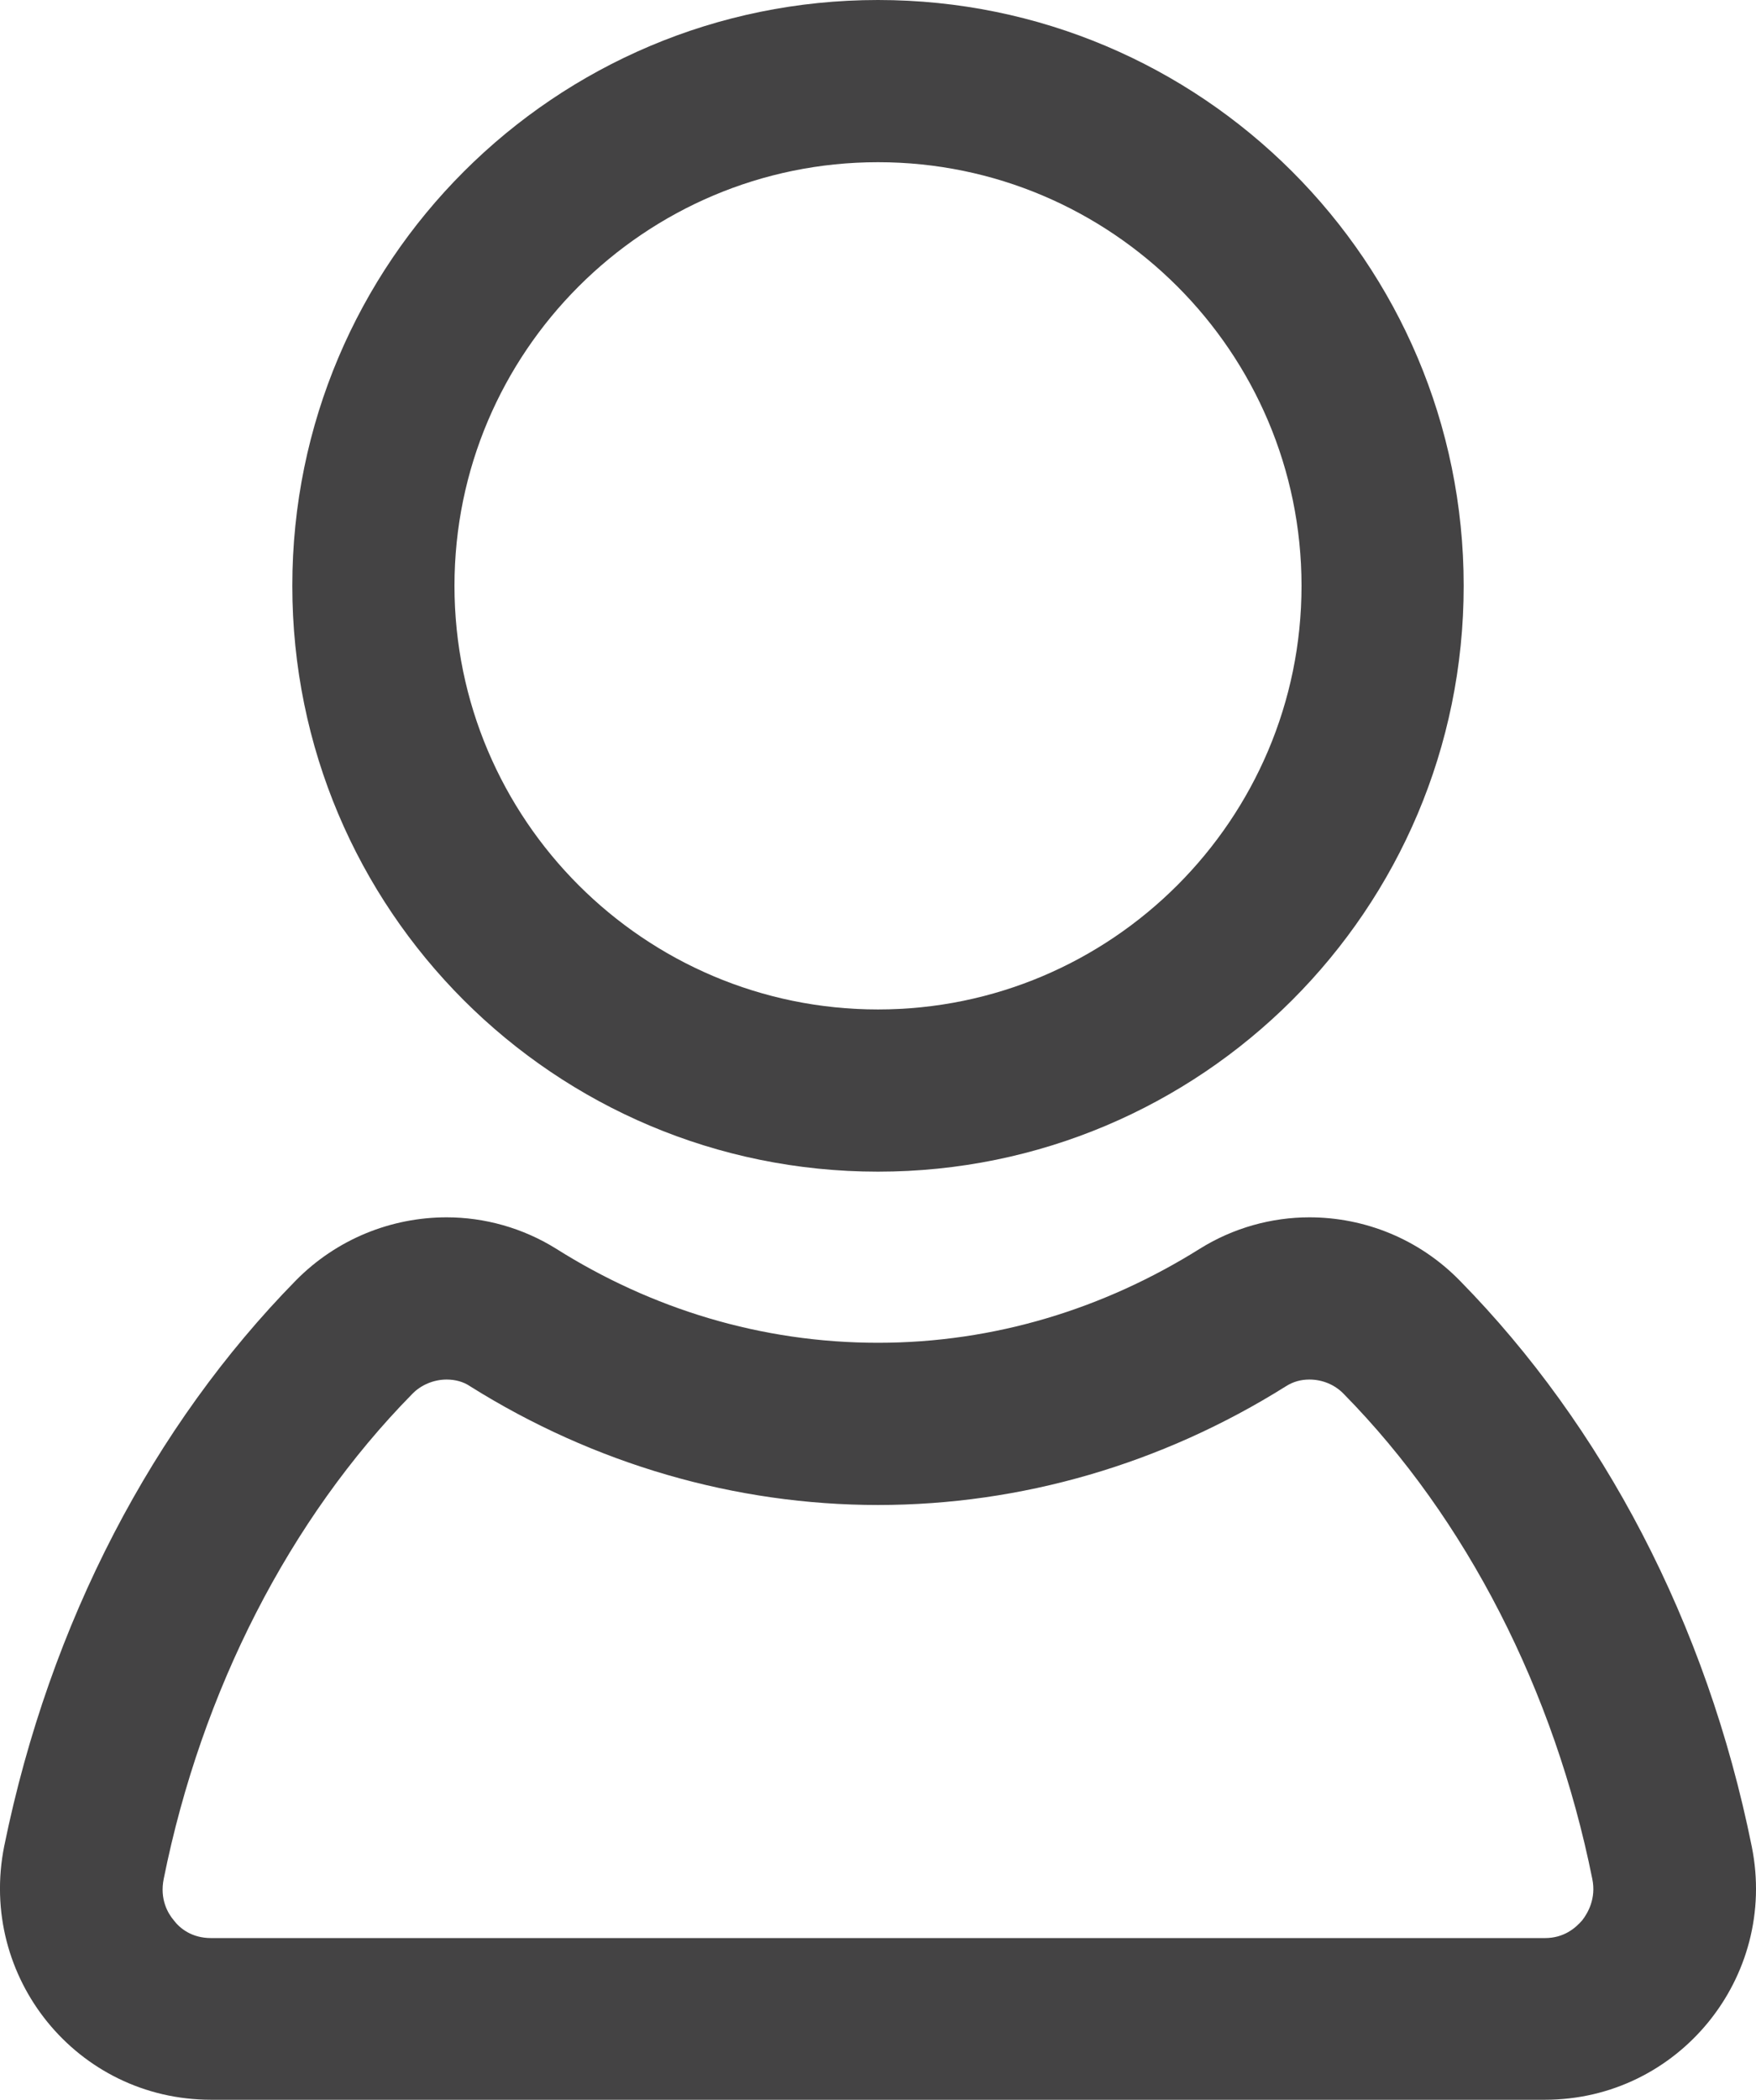 <?xml version="1.0" encoding="utf-8"?>
<!-- Generator: Adobe Illustrator 28.1.0, SVG Export Plug-In . SVG Version: 6.00 Build 0)  -->
<svg version="1.1" id="レイヤー_1" xmlns="http://www.w3.org/2000/svg" xmlns:xlink="http://www.w3.org/1999/xlink" x="0px"
	 y="0px" viewBox="0 0 33.46 40" style="enable-background:new 0 0 33.46 40;" xml:space="preserve">
<style type="text/css">
	.st0{fill:#444344;}
</style>
<g>
	<path class="st0" d="M16.73,3.09c4.45,0,8.07,3.62,8.07,8.07c0,4.45-3.62,8.07-8.07,8.07s-8.07-3.62-8.07-8.07
		C8.66,6.71,12.28,3.09,16.73,3.09 M16.73,0C10.57,0,5.57,4.99,5.57,11.16s4.99,11.16,11.16,11.16c6.16,0,11.16-4.99,11.16-11.16
		S22.89,0,16.73,0L16.73,0z"/>
	<path class="st0" d="M24.95,26.28c0.25,0,0.49,0.1,0.66,0.28c2.33,2.37,4.01,5.65,4.73,9.23c0.08,0.38-0.09,0.66-0.19,0.79
		c-0.13,0.15-0.35,0.34-0.71,0.34H4.02c-0.36,0-0.59-0.18-0.71-0.34c-0.11-0.13-0.27-0.4-0.19-0.79c0.72-3.58,2.4-6.86,4.73-9.23
		c0.17-0.18,0.42-0.28,0.66-0.28c0.16,0,0.32,0.04,0.45,0.13c2.36,1.48,5.05,2.26,7.77,2.26c2.73,0,5.41-0.78,7.77-2.26
		C24.64,26.32,24.79,26.28,24.95,26.28 M24.95,23.19c-0.72,0-1.45,0.2-2.09,0.6c-1.82,1.14-3.91,1.79-6.13,1.79
		c-2.23,0-4.32-0.65-6.13-1.79c-0.64-0.4-1.37-0.6-2.09-0.6c-1.05,0-2.09,0.41-2.87,1.2c-2.71,2.76-4.69,6.51-5.56,10.78
		C-0.42,37.67,1.47,40,4.02,40h25.42c2.54,0,4.44-2.33,3.94-4.82c-0.86-4.27-2.85-8.02-5.56-10.78C27.04,23.6,26,23.19,24.95,23.19
		L24.95,23.19z"/>
</g>
</svg>
